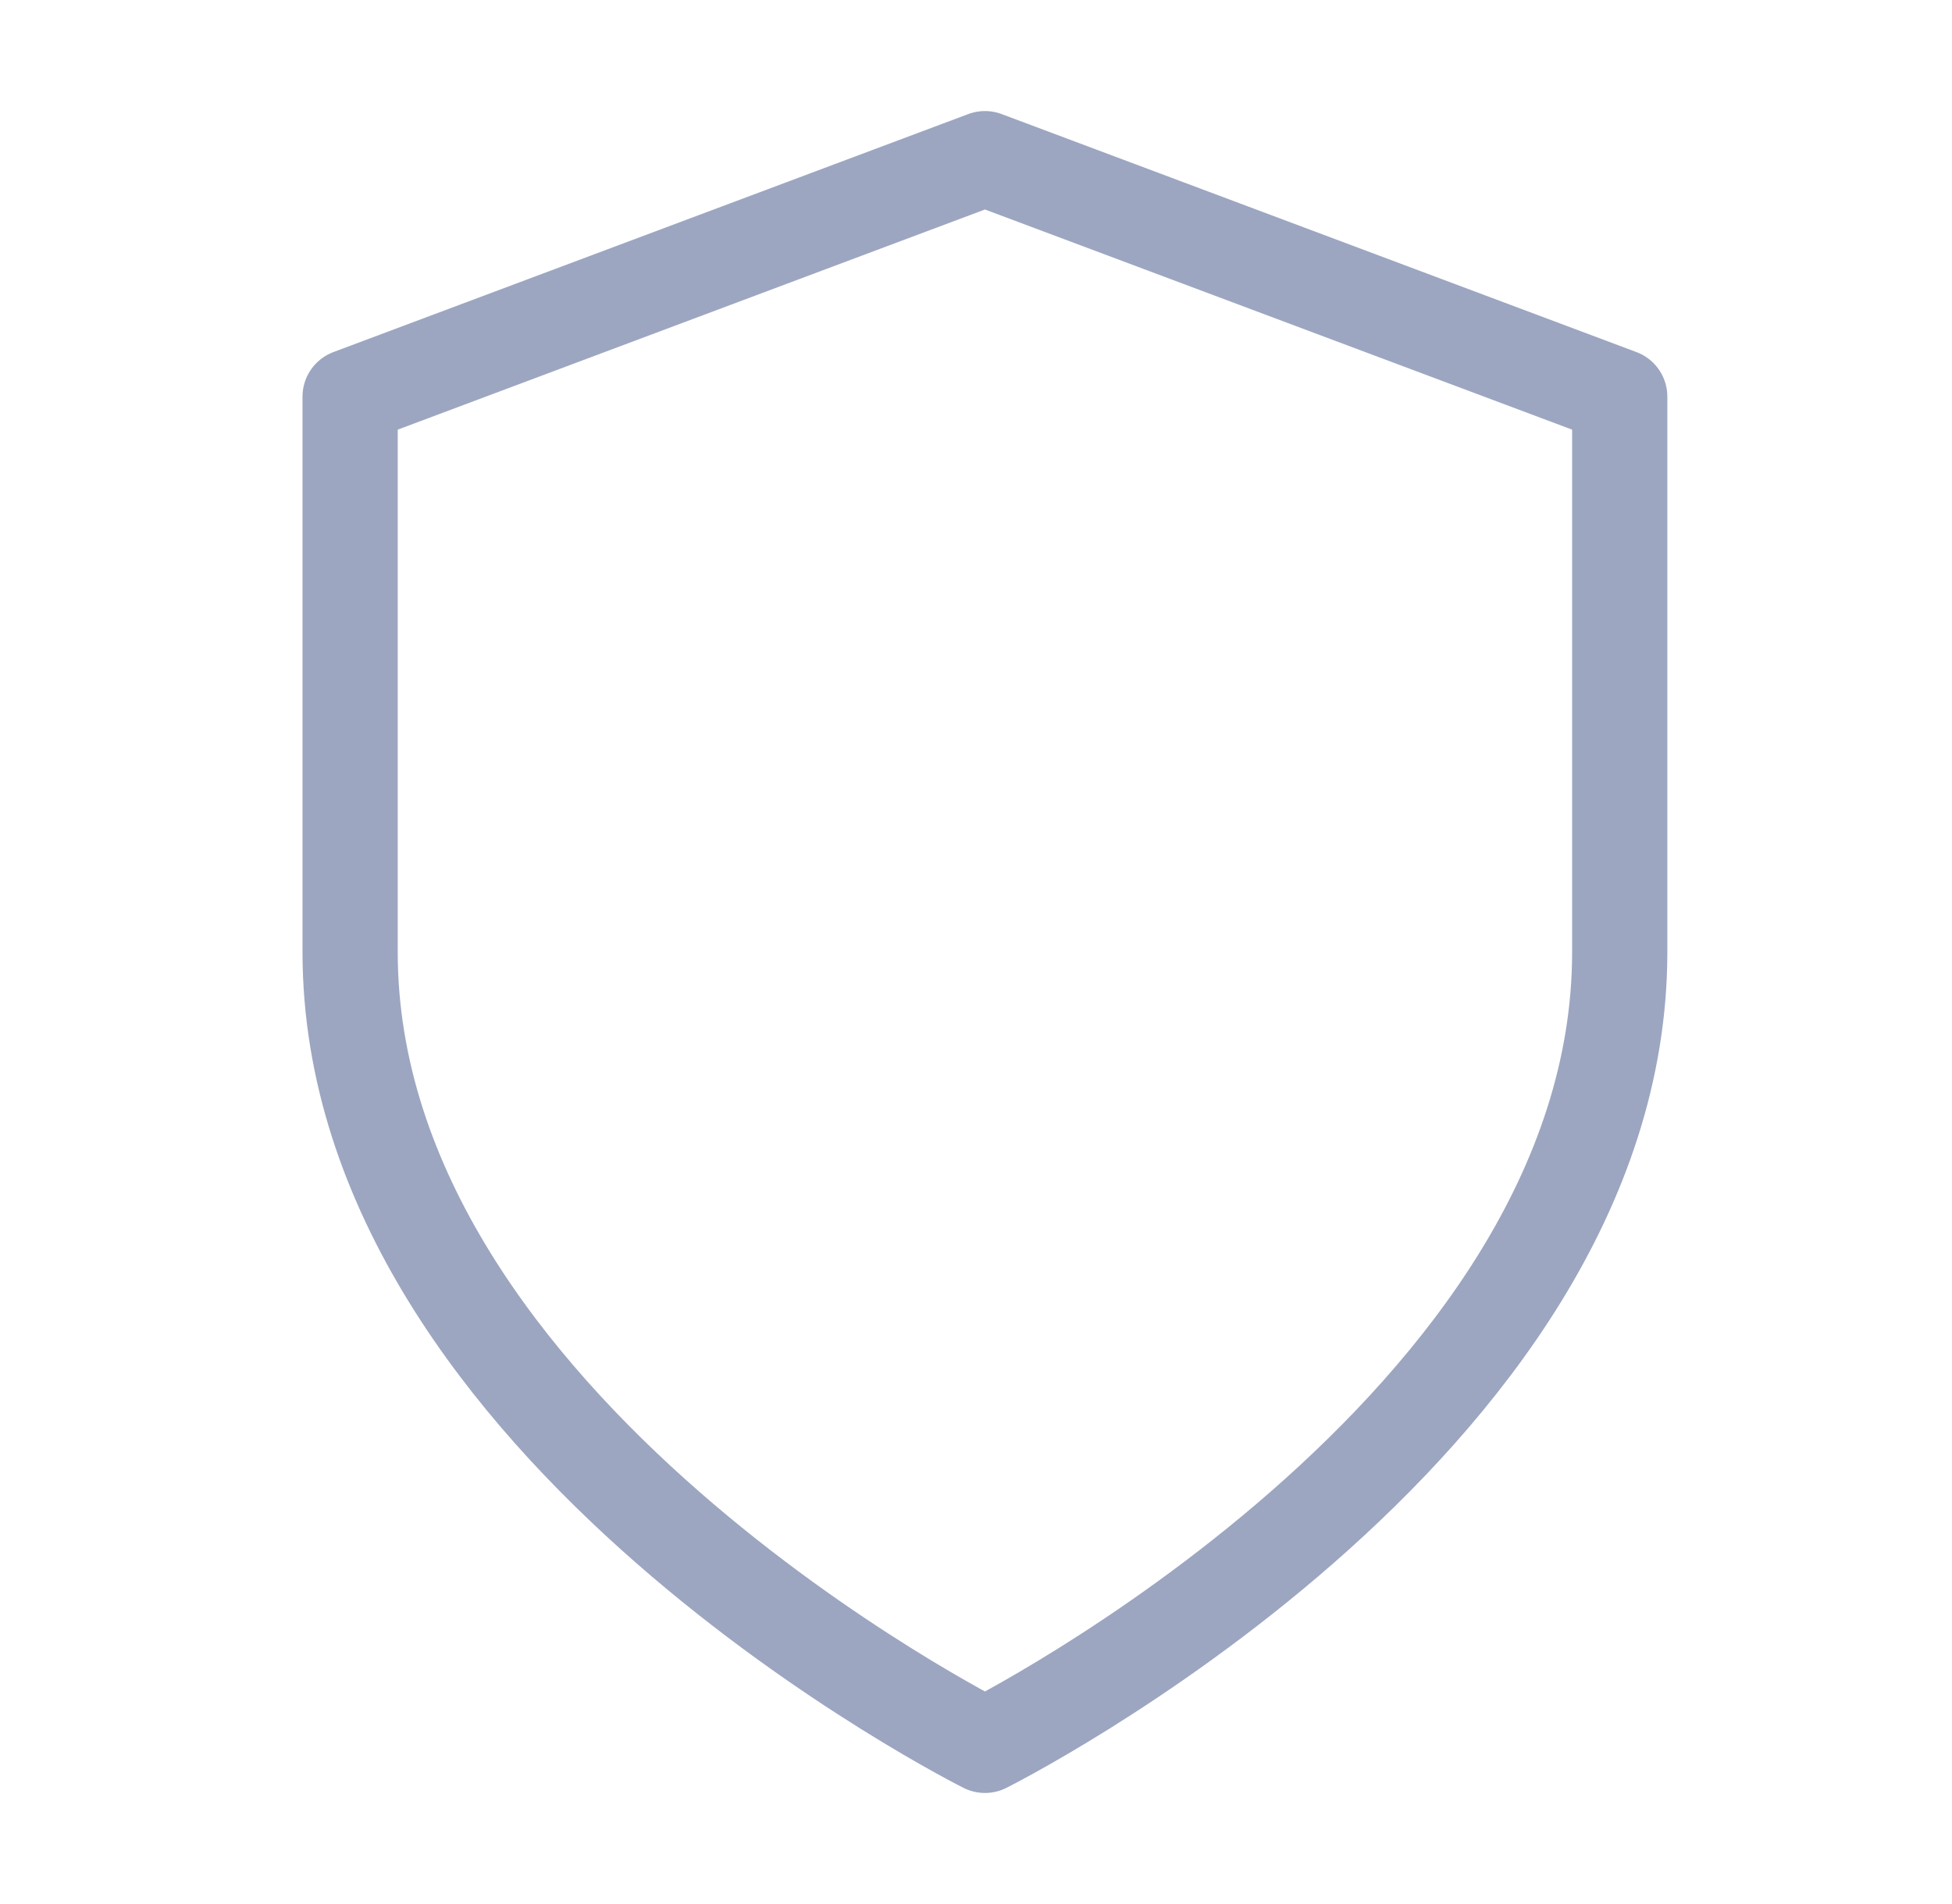 <svg width="41" height="40" viewBox="0 0 41 40" fill="none" xmlns="http://www.w3.org/2000/svg">
<path d="M20.688 36.667C20.688 36.667 34.021 30 34.021 20V8.333L20.688 3.333L7.354 8.333V20C7.354 30 20.688 36.667 20.688 36.667Z" stroke="#9CA6C1" stroke-width="2" stroke-linecap="round" stroke-linejoin="round"/>
</svg>
